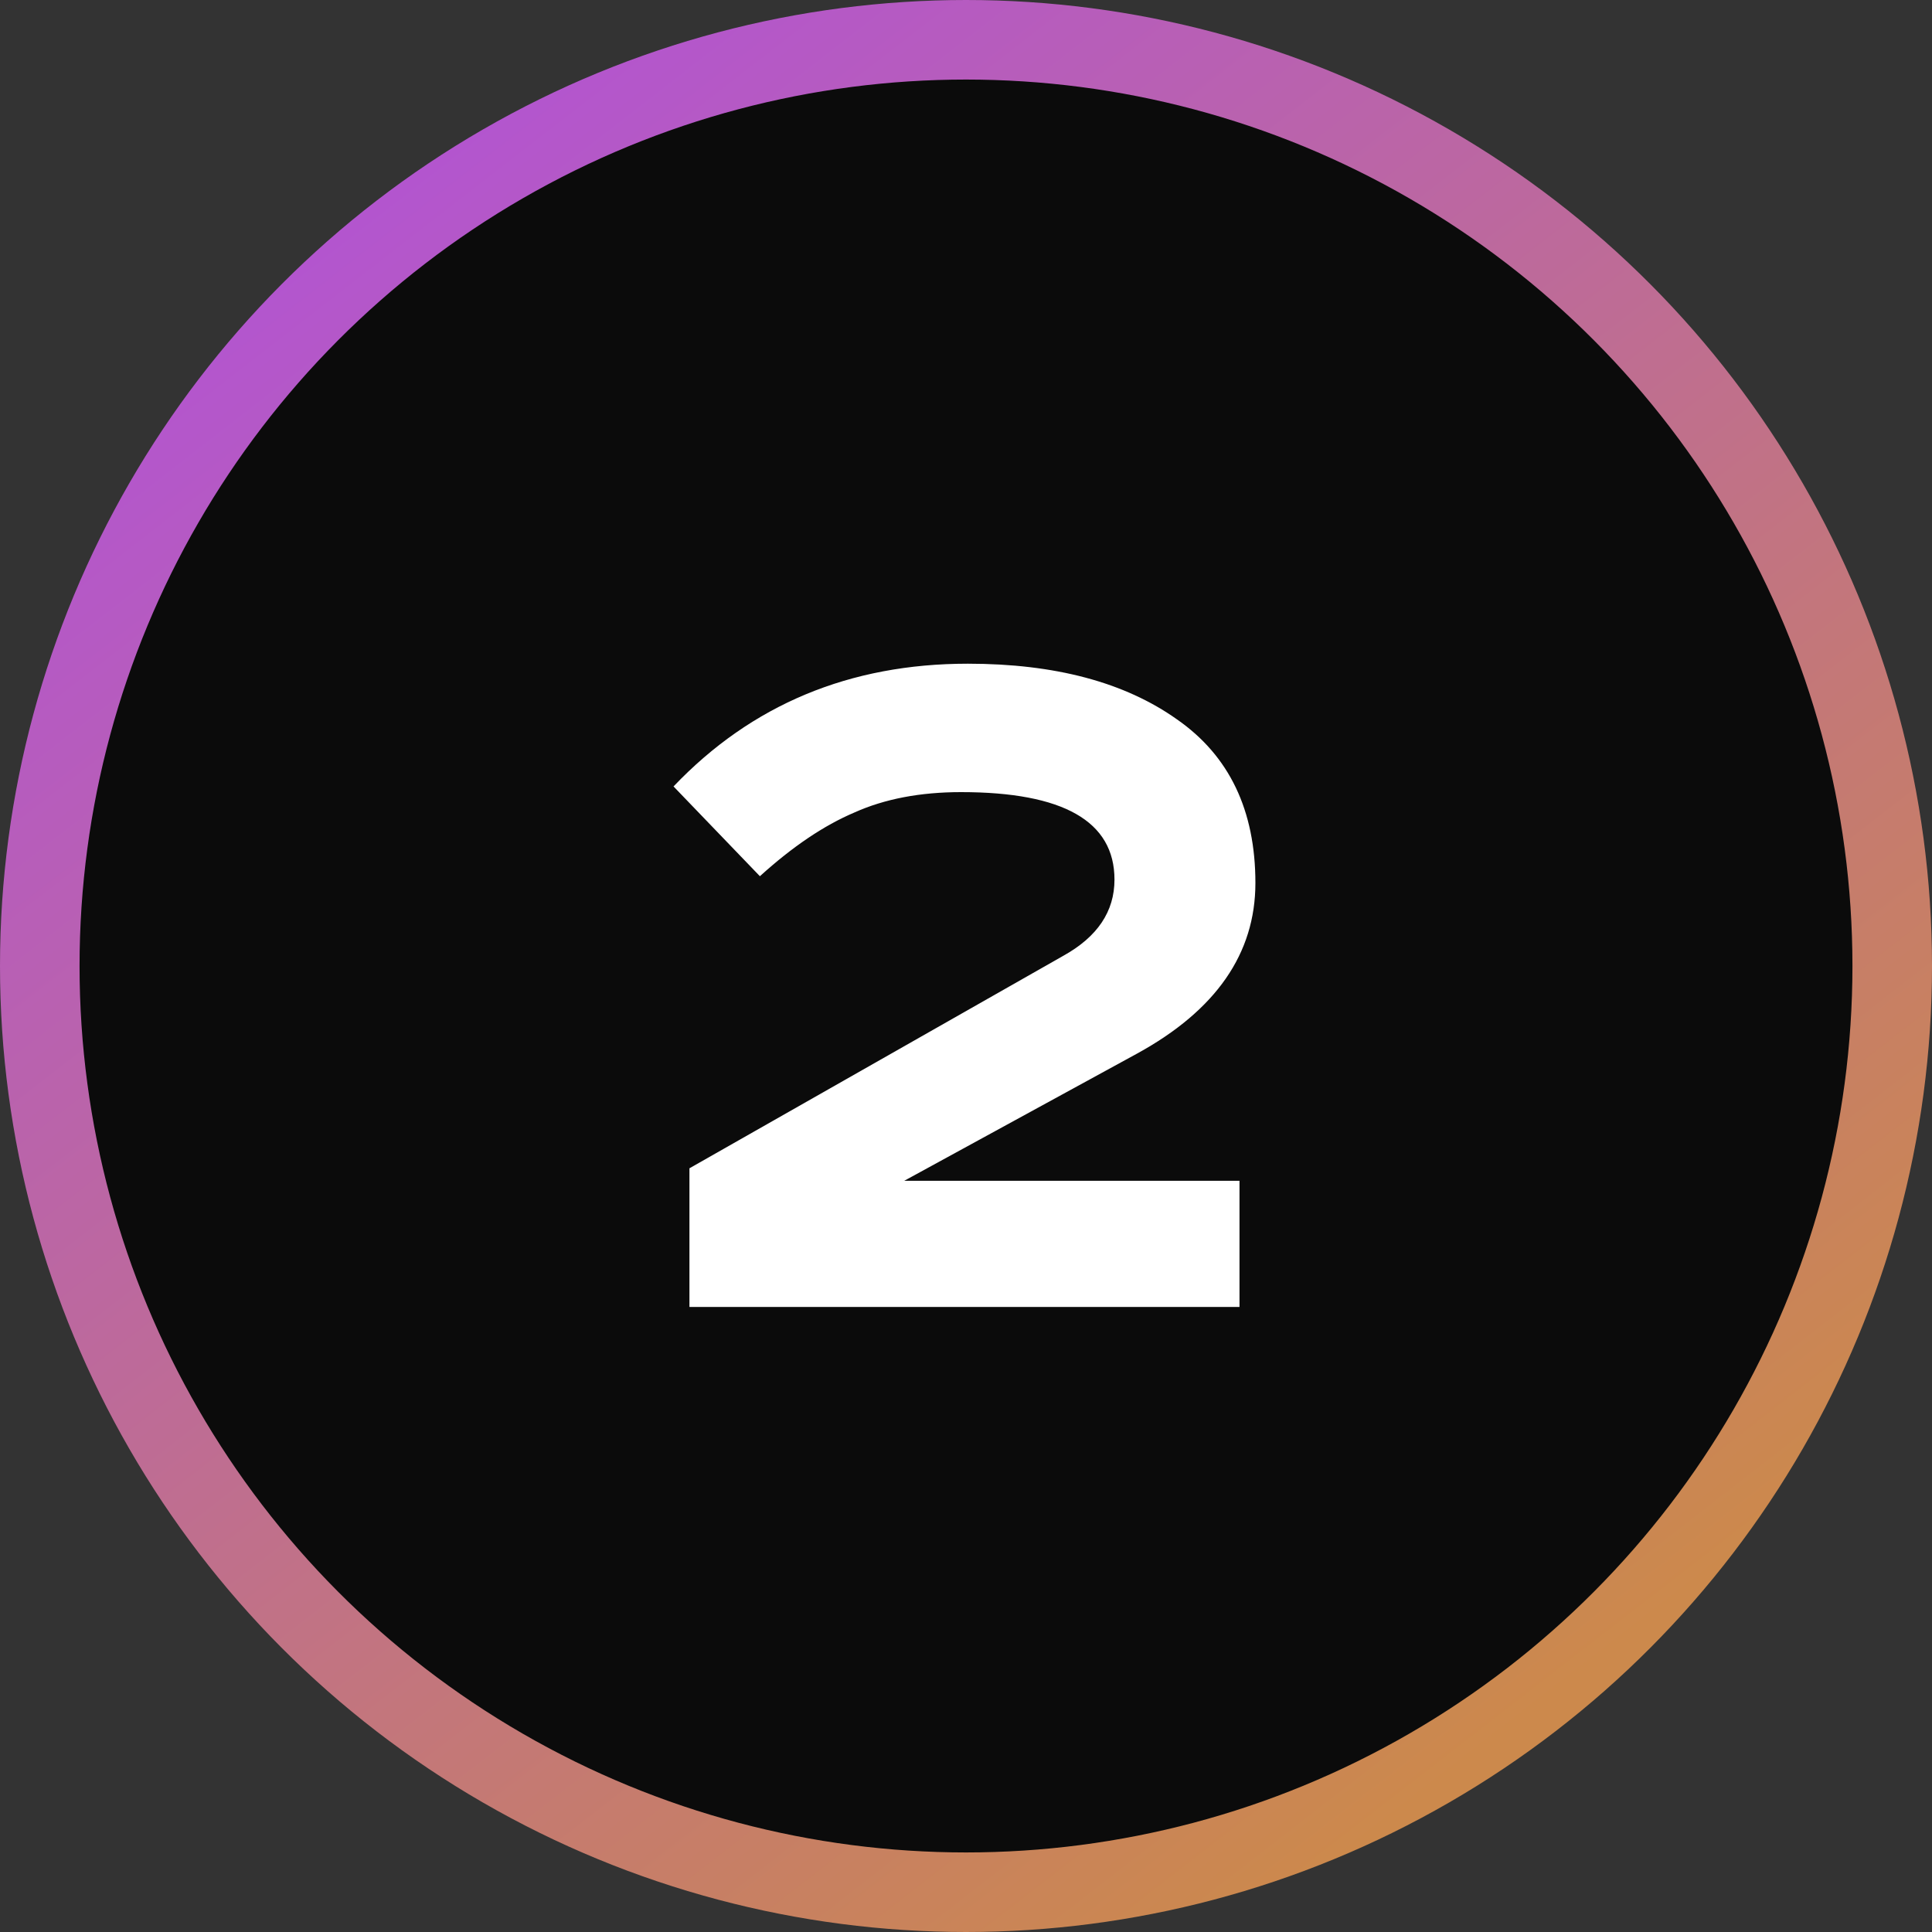 <?xml version="1.0" encoding="UTF-8"?> <svg xmlns="http://www.w3.org/2000/svg" width="34" height="34" viewBox="0 0 34 34" fill="none"><rect x="0" y="0" width="34" height="34" fill="#333333" stroke="none"/><circle cx="17" cy="17" r="16.3" fill="#0B0B0B" stroke="url(#paint0_linear_7610_745)" stroke-width="1.4"></circle><path d="M21.813 20.78V23H12.133V20.56L18.713 16.82C19.313 16.487 19.613 16.04 19.613 15.48C19.613 14.453 18.713 13.94 16.913 13.94C16.193 13.94 15.566 14.06 15.033 14.3C14.499 14.527 13.946 14.9 13.373 15.42L11.853 13.84C13.226 12.4 14.953 11.68 17.033 11.68C18.566 11.68 19.793 12.007 20.713 12.66C21.633 13.3 22.093 14.26 22.093 15.54C22.093 16.78 21.399 17.78 20.013 18.54L15.913 20.78H21.813Z" fill="white"></path><defs><linearGradient id="paint0_linear_7610_745" x1="4.25" y1="5.27" x2="24.82" y2="31.79" gradientUnits="userSpaceOnUse"><stop stop-color="#B355CF"></stop><stop offset="1" stop-color="#CC894C"></stop></linearGradient></defs></svg> 